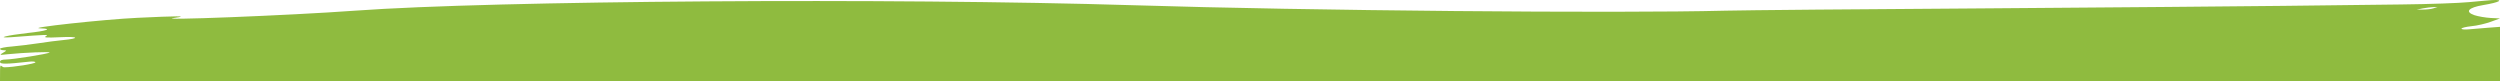 <svg width="1600" height="52" viewBox="0 0 1600 52" fill="none" xmlns="http://www.w3.org/2000/svg" preserveAspectRatio="none">
<path d="M1594.67 0.081C1592.54 0.279 1585.87 0.776 1580.01 1.371C1574.14 1.967 1554.69 2.662 1536.69 2.86C1518.7 3.059 1484.85 3.456 1461.39 3.754C1437.93 4.052 1352.77 4.746 1272.14 5.342C1191.5 5.838 1115.93 6.533 1104.21 6.831C1035.44 8.618 836.585 6.831 725.698 3.357C570.696 -1.408 315.735 0.379 227.239 6.831C184.99 9.909 95.56 13.383 111.953 11.398C121.549 10.107 112.886 10.207 88.097 11.398C66.506 12.39 15.727 17.95 25.856 18.148C34.119 18.347 29.854 19.836 17.593 21.126C4.398 22.616 -3.199 24.502 7.33 23.807C31.054 22.02 31.32 22.02 29.321 23.211C27.722 24.105 29.988 24.204 38.651 23.807C50.512 23.211 51.445 24.601 39.983 25.693C36.651 25.991 29.854 26.884 24.656 27.678C19.592 28.473 11.862 29.366 7.597 29.763C3.465 30.061 -1.85723e-06 30.756 -1.81383e-06 31.252C-1.77044e-06 31.748 1.066 32.146 2.399 32.146C4.398 32.245 4.398 32.344 1.999 33.734C-0.533 35.223 -0.4 35.322 4.665 34.727C15.46 33.635 32.653 32.94 31.72 33.635C30.521 34.528 8.663 38.003 3.732 38.102C1.333 38.102 -1.17162e-06 38.598 -1.08483e-06 39.591C-9.45971e-07 41.179 3.998 41.08 18.392 39.492C20.658 39.194 22.657 39.392 22.657 39.889C22.657 40.782 8.263 43.066 2.799 43.066C-7.81076e-07 43.066 -7.43744e-07 37.506 5.23337e-07 52L799.667 52L1600.33 52L1600.33 45.051L1600.33 17.155L1592.4 17.751C1588.54 18.049 1583.07 18.545 1580.41 18.744C1577.61 19.042 1575.34 18.843 1575.34 18.347C1575.34 17.85 1578.14 17.155 1581.74 16.758C1585.21 16.46 1590.67 15.17 1594 13.979L1600 11.795L1594 11.497C1590.67 11.298 1586.01 10.504 1583.61 9.71C1577.34 7.526 1579.74 4.846 1589.2 3.257C1599.87 1.47 1603.2 -0.416 1594.67 0.081ZM1557.35 5.342C1555.89 5.838 1552.95 6.136 1550.69 6.136L1546.69 6.136L1550.69 5.342C1552.95 4.945 1555.89 4.548 1557.35 4.548L1560.02 4.449L1557.35 5.342Z" fill="#8FBB3F"/>
</svg>
